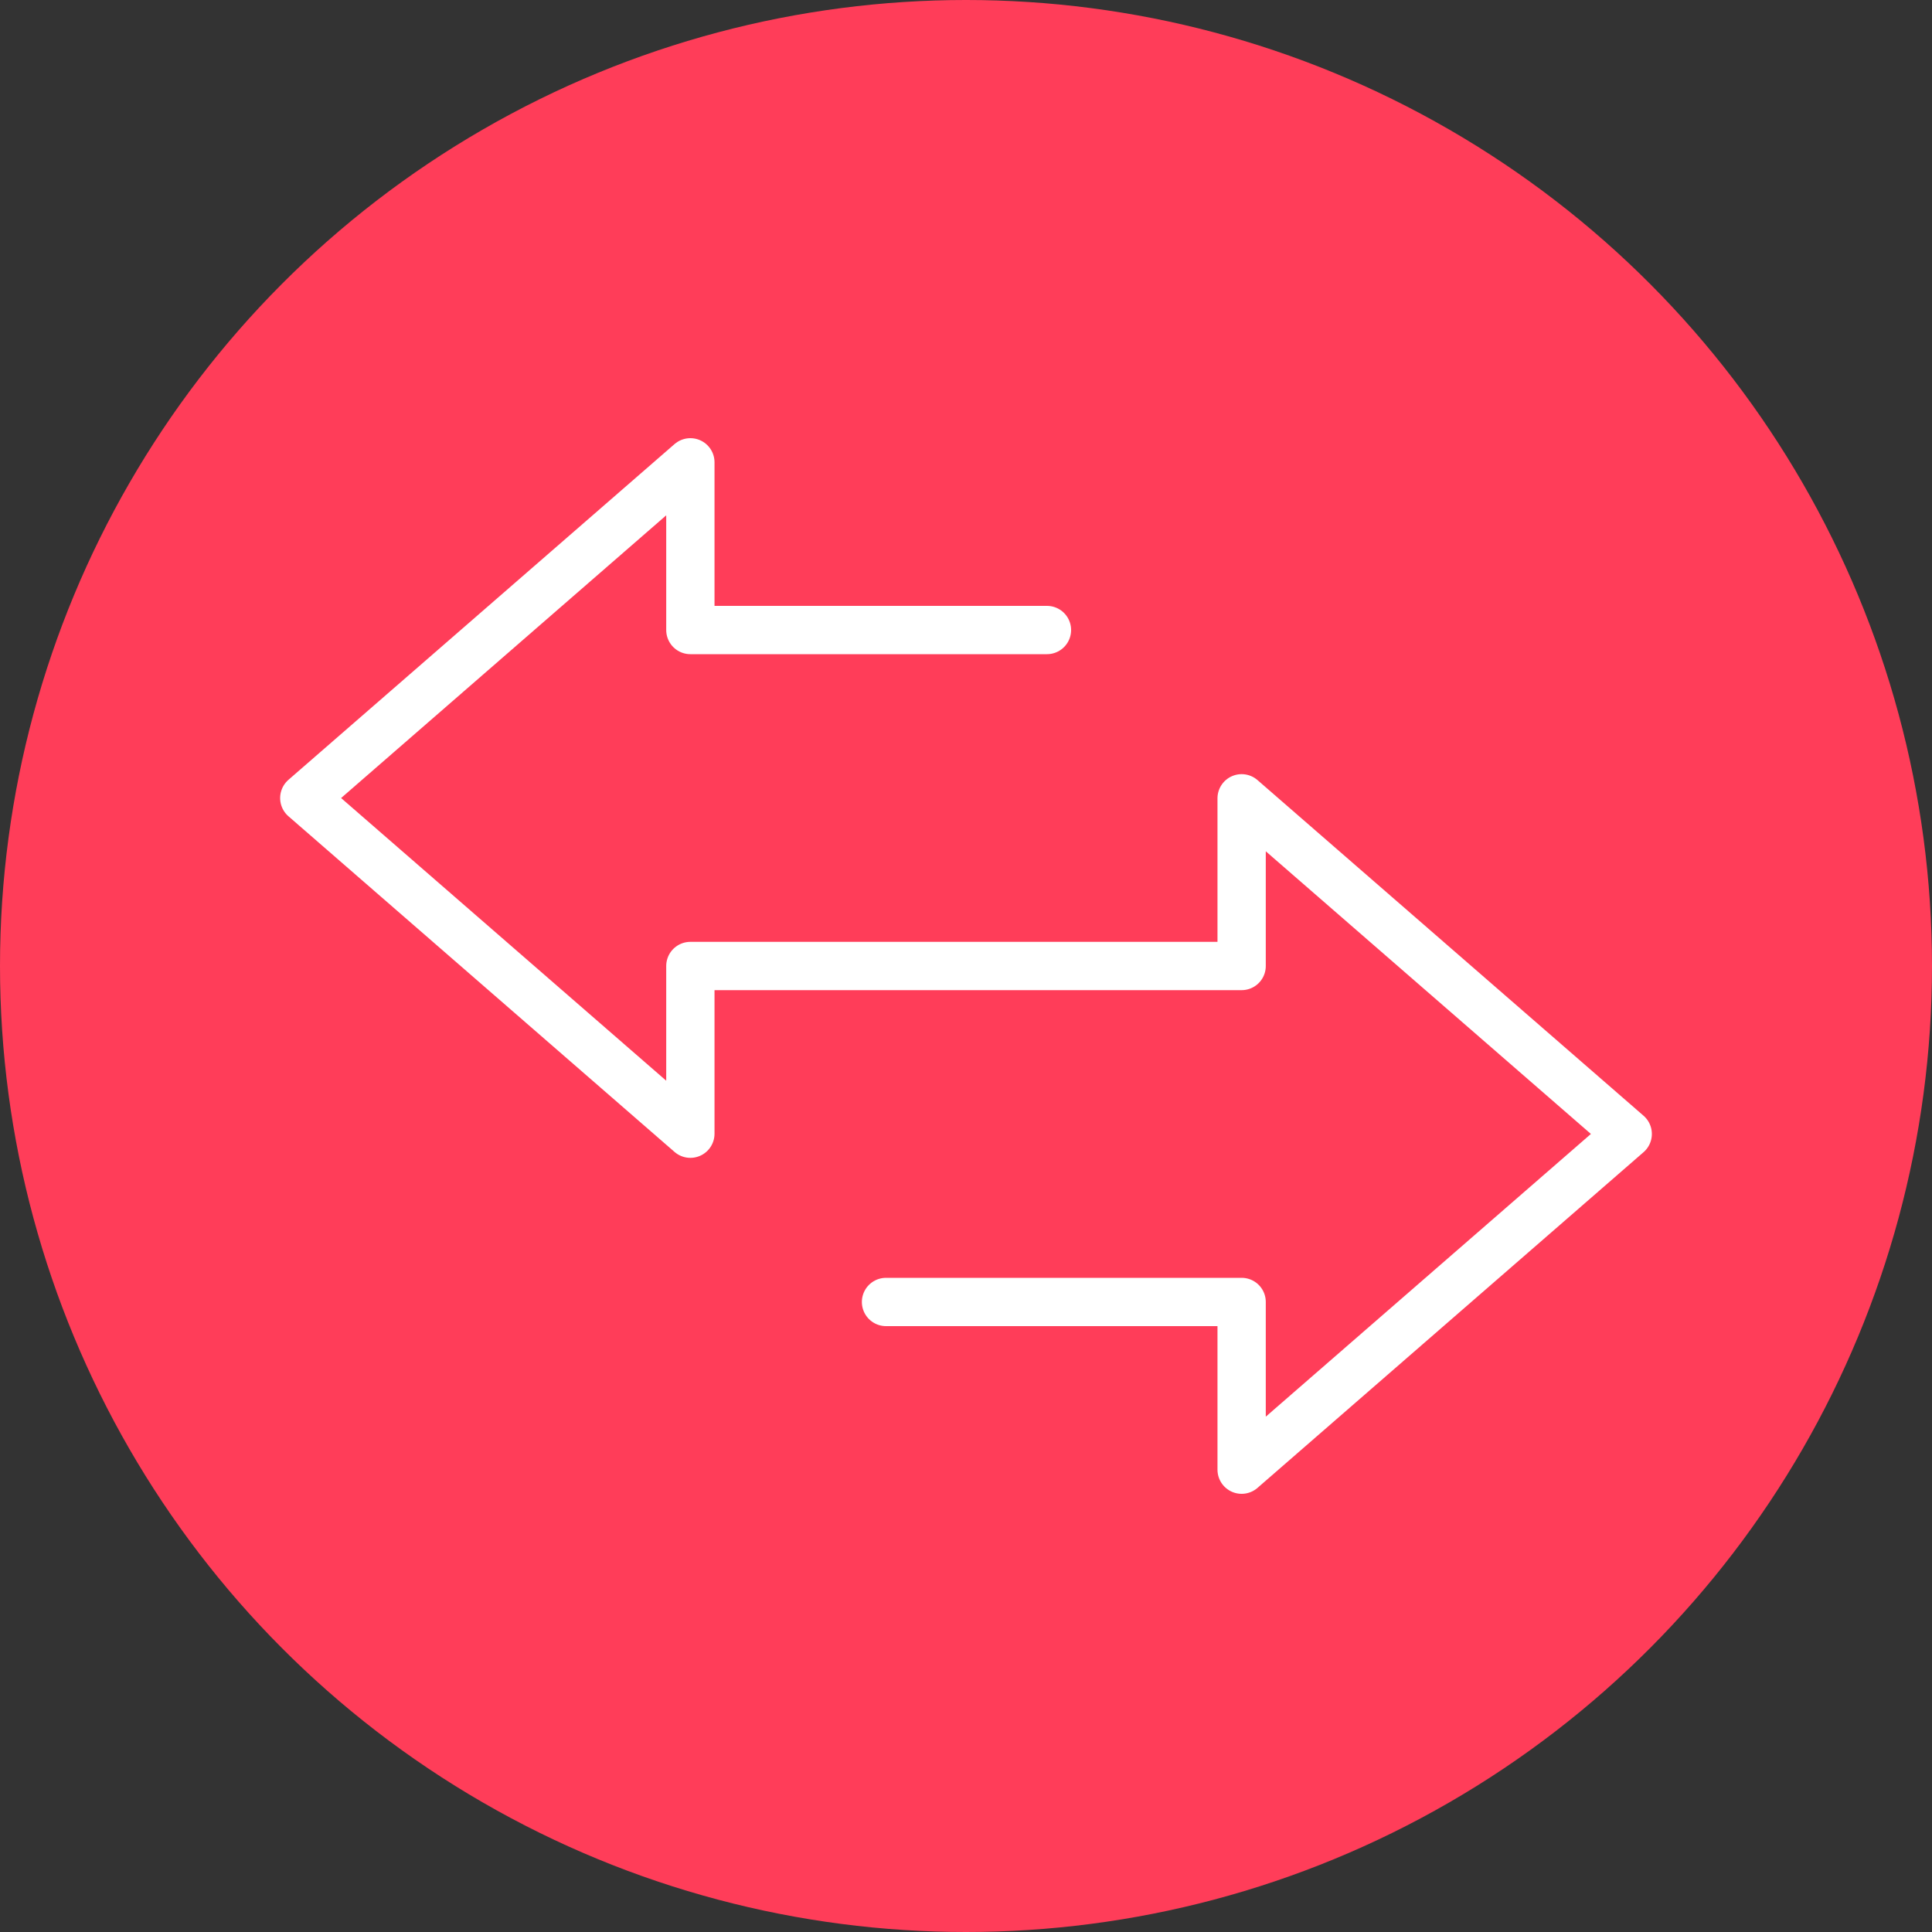 <?xml version="1.0" encoding="UTF-8"?>
<svg xmlns="http://www.w3.org/2000/svg" id="Layer_2" data-name="Layer 2" viewBox="0 0 300 300">
  <rect x="0" y="0" width="300" height="300" fill="#333333" stroke="none"/>
  <defs>
    <style>
      .cls-1 {
        fill: none;
        stroke: #fff;
        stroke-linecap: round;
        stroke-linejoin: round;
        stroke-width: 7.5px;
      }

      .cls-2 {
        fill: #ff3d59;
        stroke-width: 0px;
      }
    </style>
  </defs>
  <circle class="cls-2" cx="150" cy="150" r="150"></circle>
  <polyline class="cls-1" points="137.58 202.17 192.8 202.17 192.8 228.21 252.75 176.08 192.8 123.96 192.8 150 107.2 150 107.2 176.04 47.25 123.92 107.2 71.79 107.2 97.83 162.57 97.83"></polyline>
</svg>
